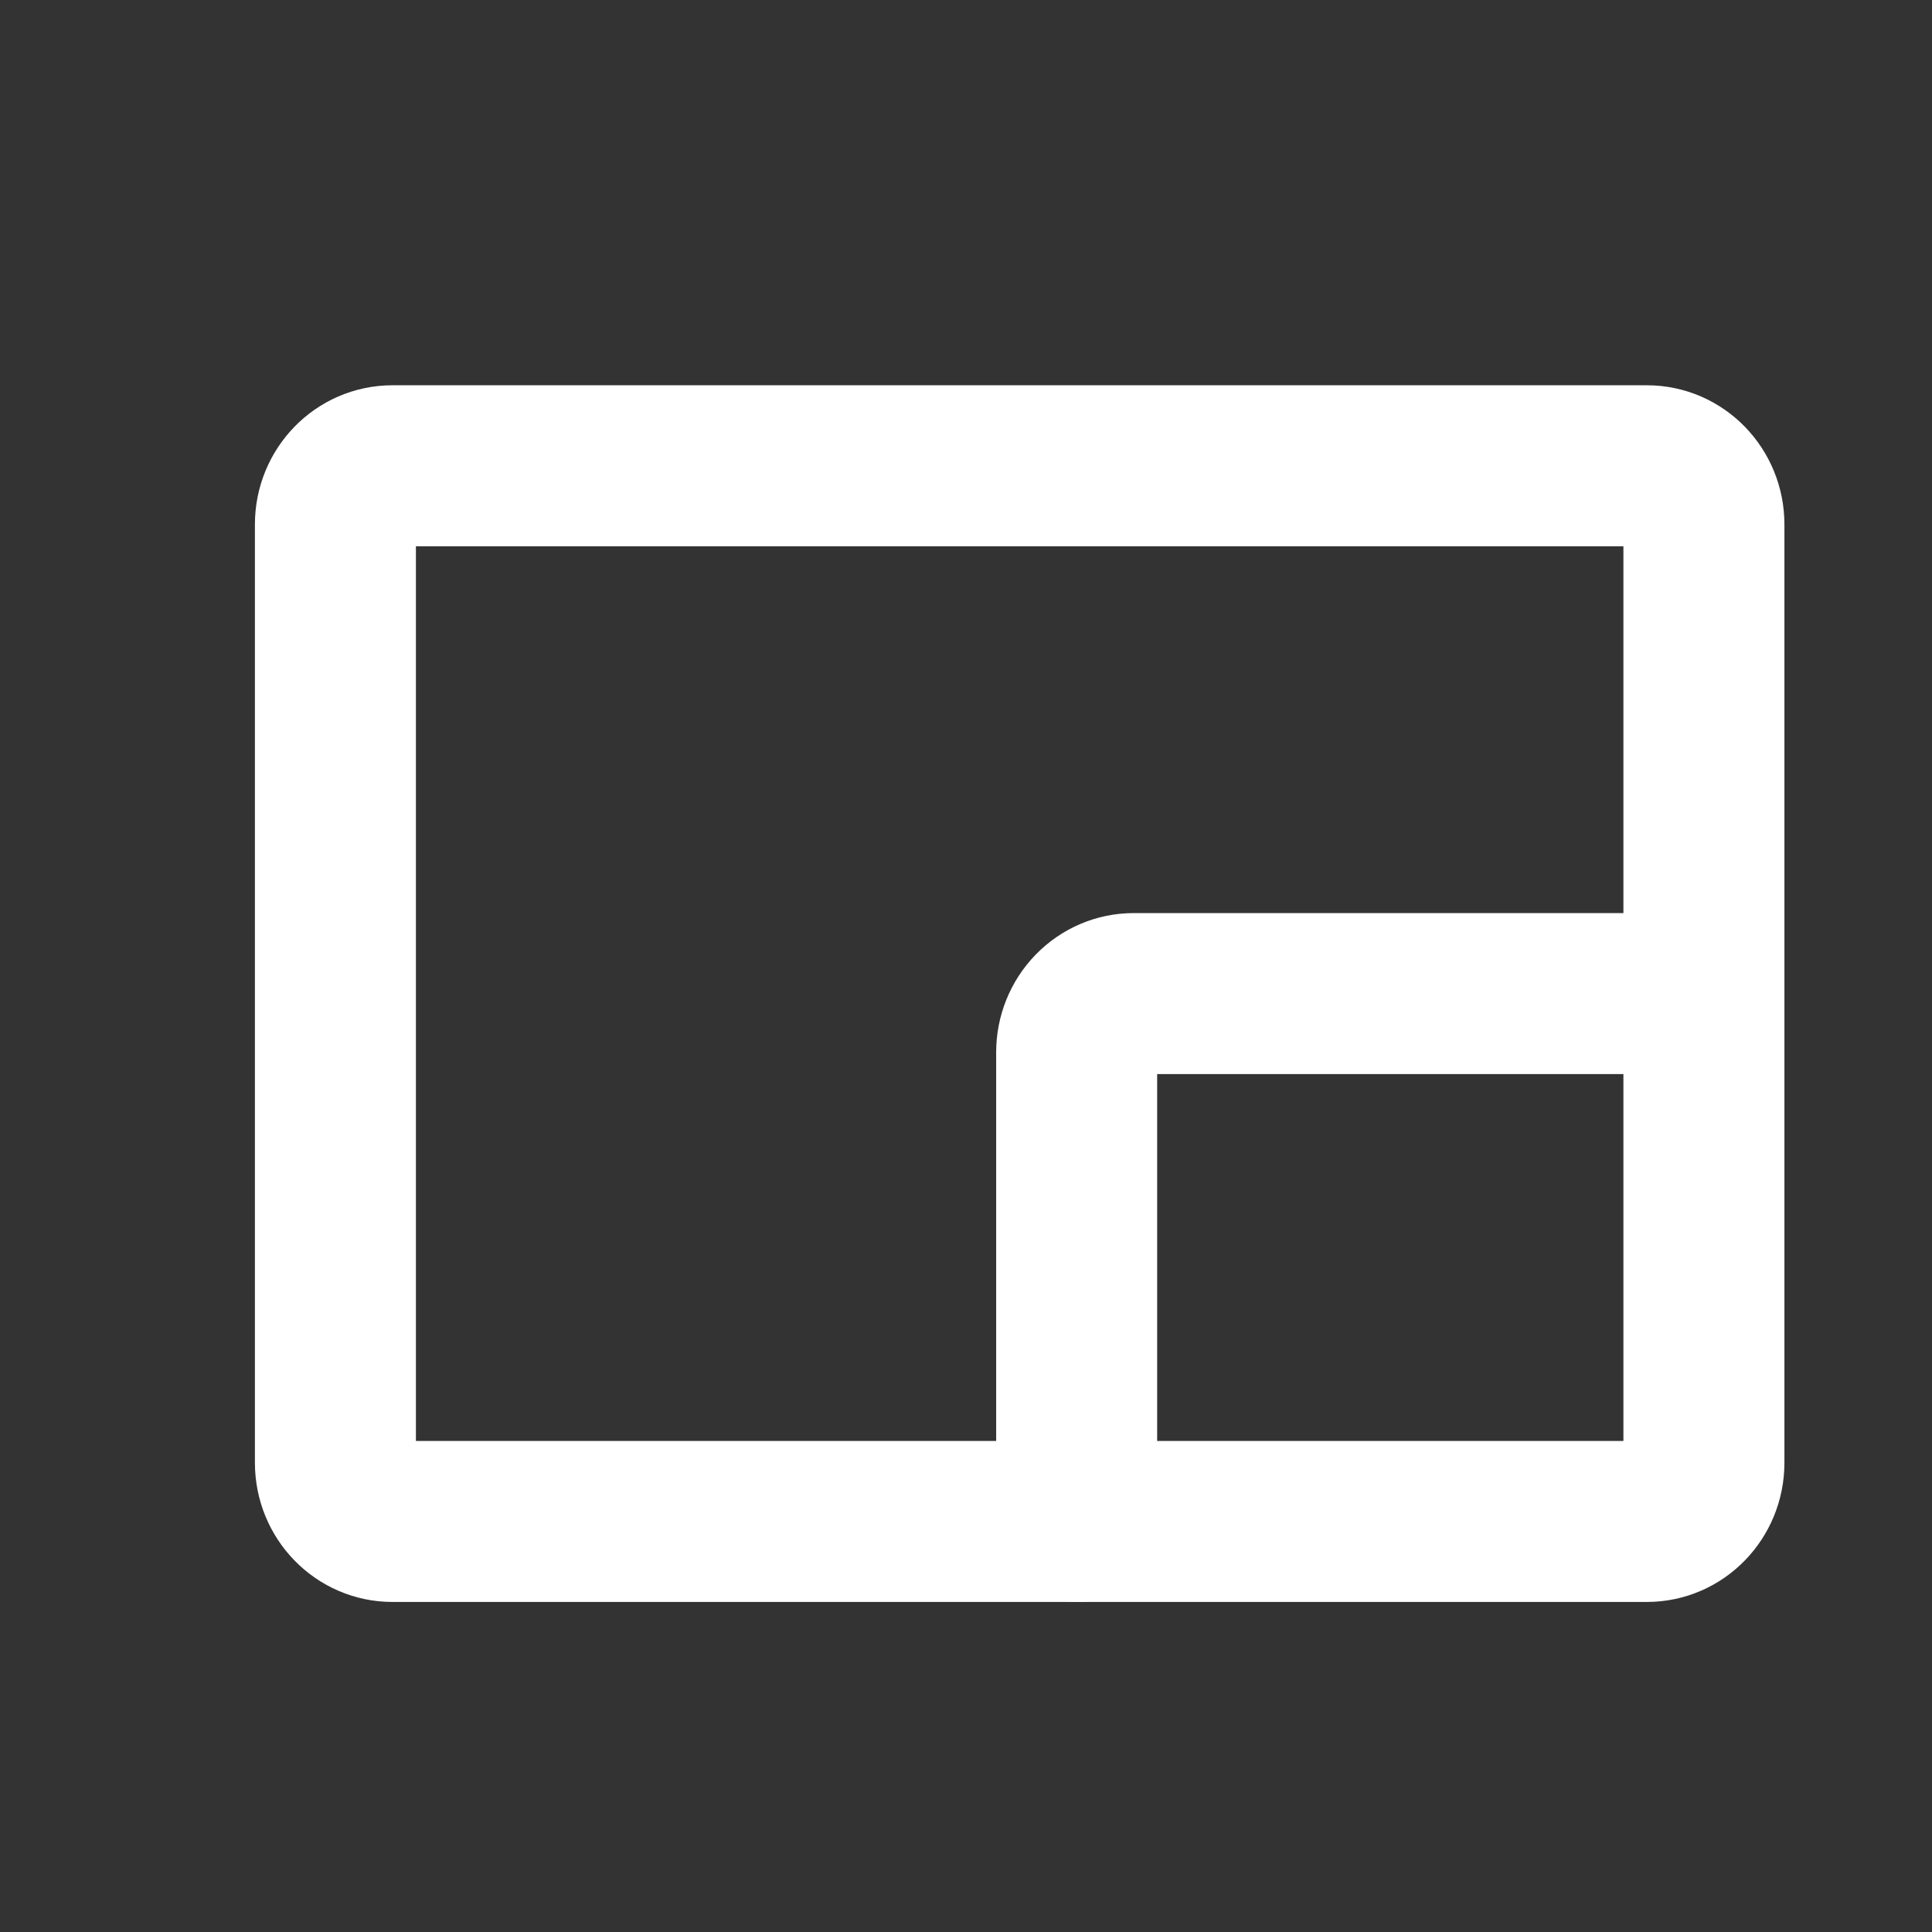 <svg width="36" height="36" viewBox="0 0 36 36" fill="none" xmlns="http://www.w3.org/2000/svg">
<rect x="0" y="0" width="36" height="36" fill="#333333" stroke="none"/>
<path d="M30.688 8.679H7.312C6.726 8.679 6.25 9.168 6.25 9.771V27.257C6.25 27.861 6.726 28.35 7.312 28.35H30.688C31.274 28.35 31.75 27.861 31.75 27.257V9.771C31.75 9.168 31.274 8.679 30.688 8.679Z" stroke="white" stroke-width="3" stroke-linecap="round" stroke-linejoin="round"/>
<path d="M20.062 28.35V19.607C20.062 19.317 20.174 19.039 20.374 18.834C20.573 18.629 20.843 18.514 21.125 18.514H31.75" stroke="white" stroke-width="3" stroke-linecap="round" stroke-linejoin="round"/>
</svg>
